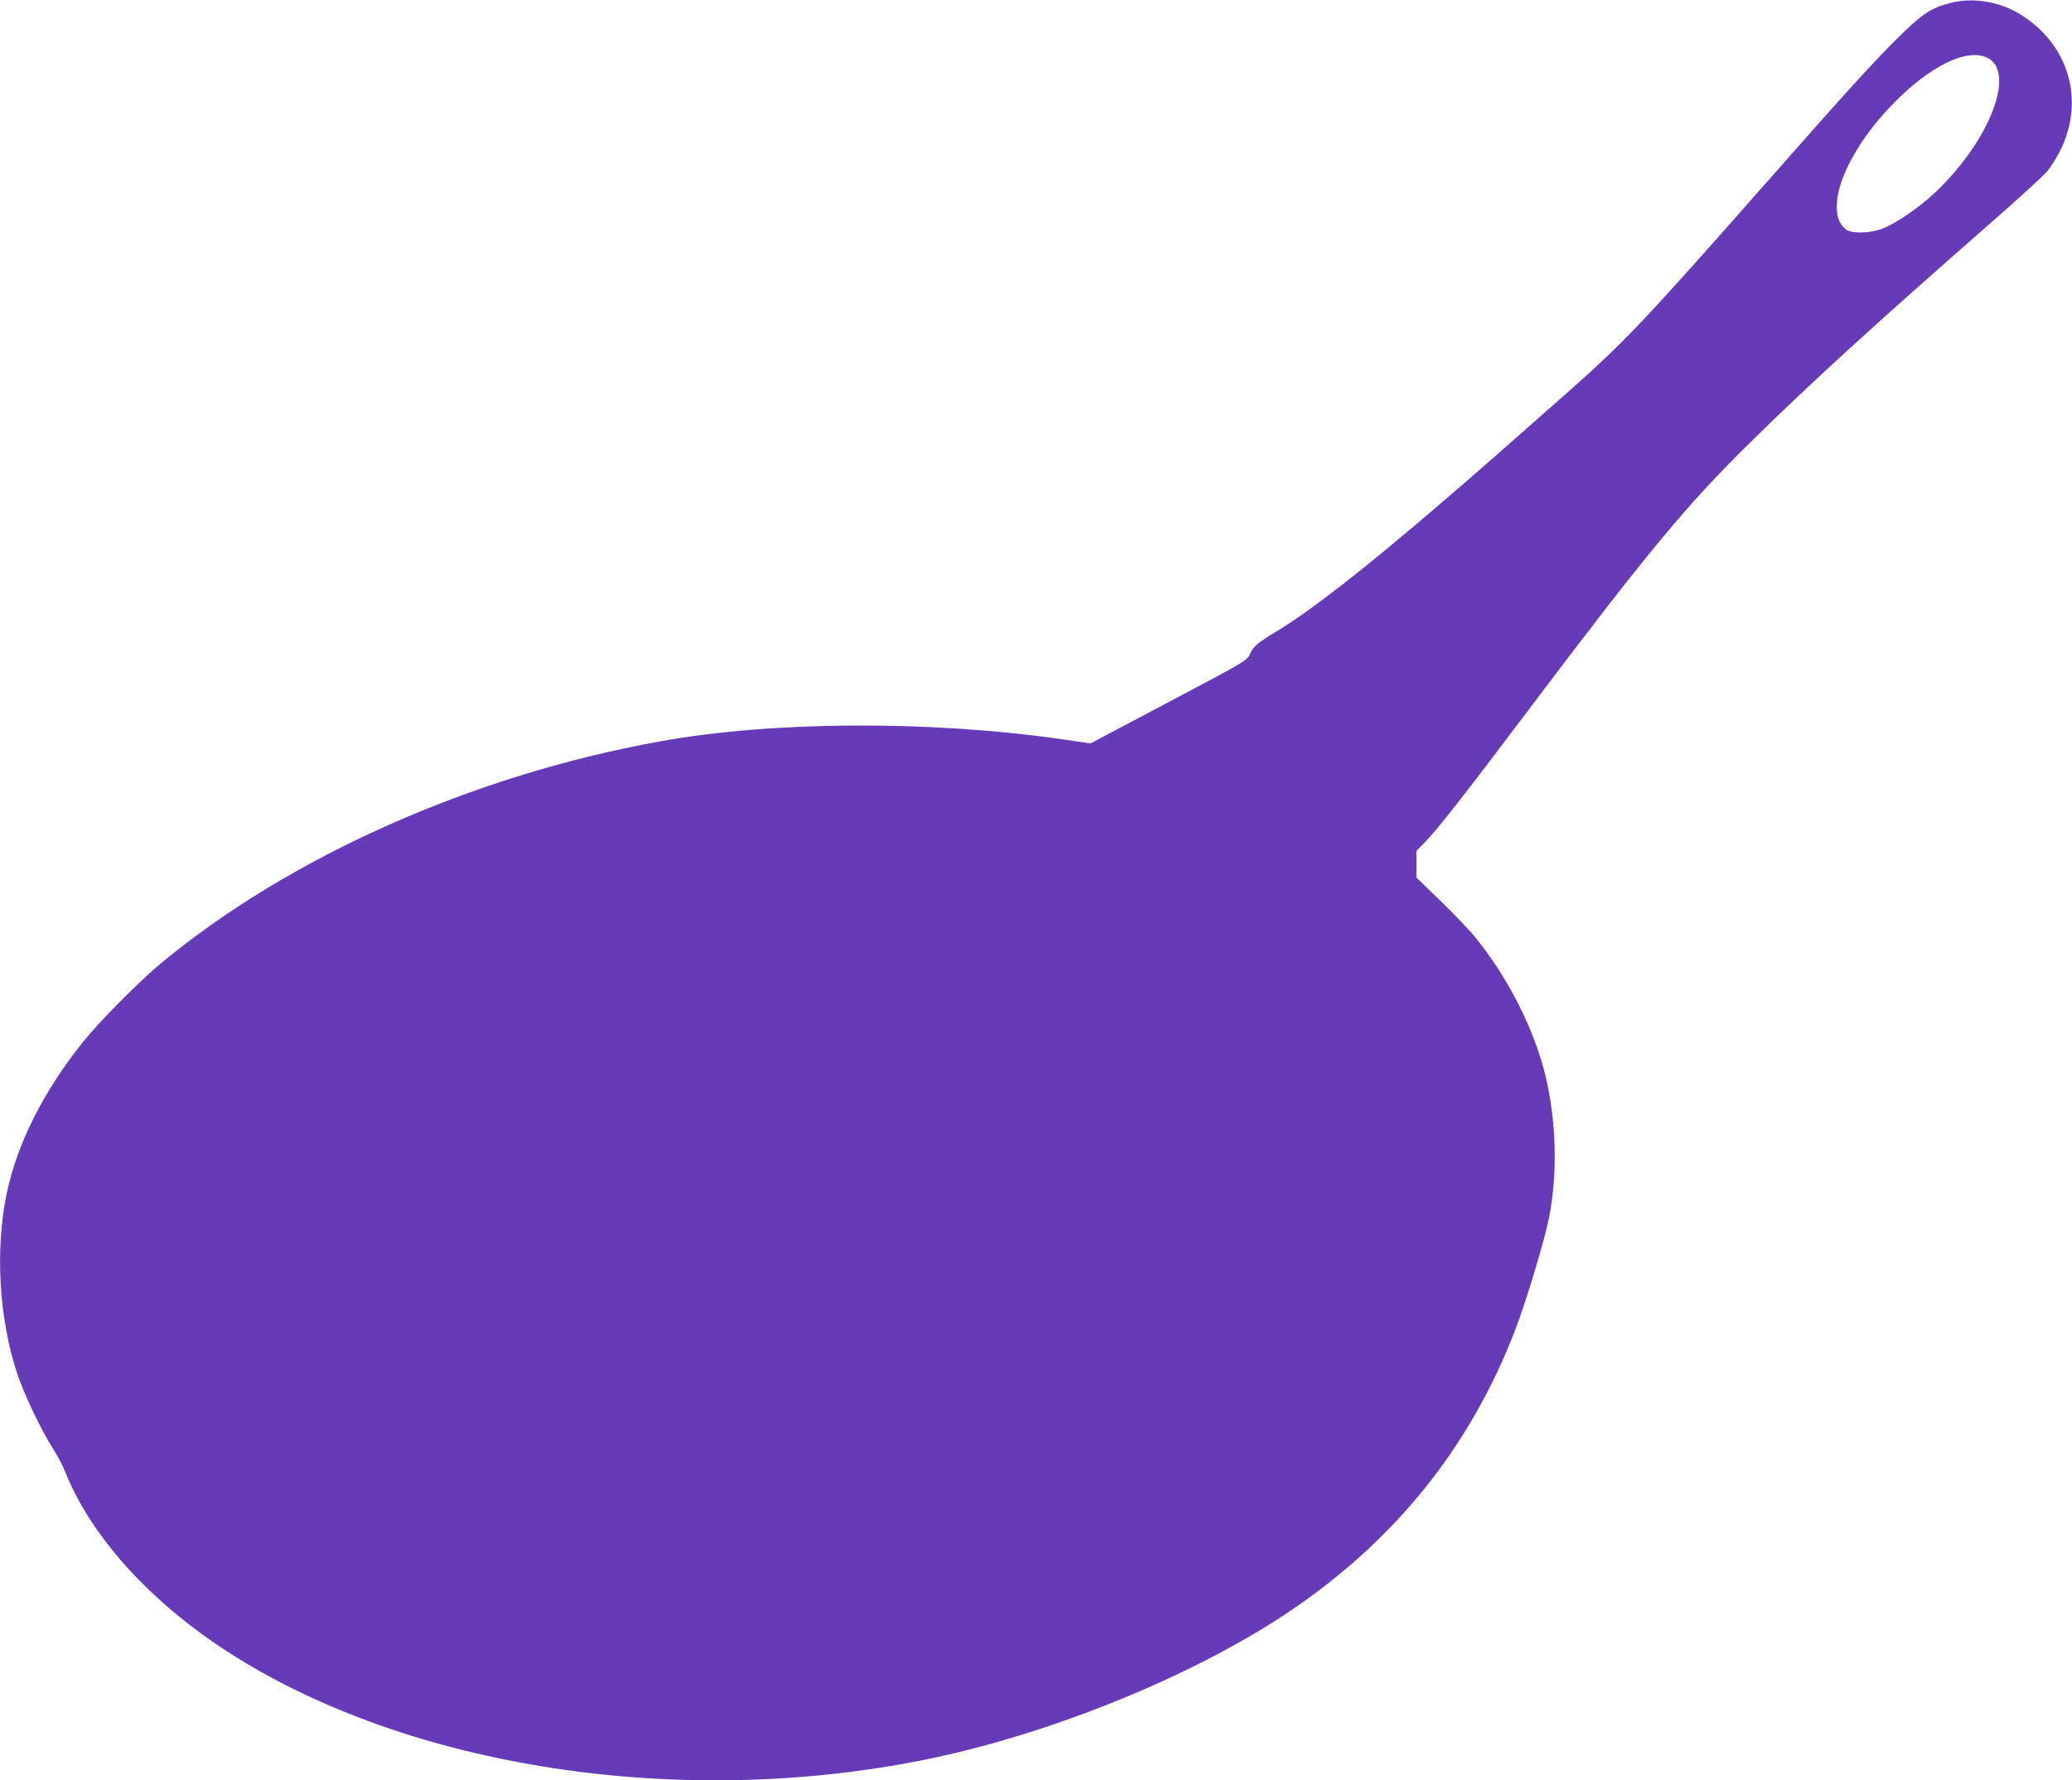 <?xml version="1.0" standalone="no"?>
<!DOCTYPE svg PUBLIC "-//W3C//DTD SVG 20010904//EN"
 "http://www.w3.org/TR/2001/REC-SVG-20010904/DTD/svg10.dtd">
<svg version="1.0" xmlns="http://www.w3.org/2000/svg"
 width="1280pt" height="1100pt" viewBox="0 0 1280 1100"
 preserveAspectRatio="xMidYMid meet">
<g transform="translate(0,1100) scale(0.1,-0.1)"
fill="#673ab7" stroke="none">
<path d="M12042 10980 c-120 -32 -173 -69 -338 -234 -162 -163 -315 -332 -829
-916 -703 -798 -848 -951 -1174 -1239 -533 -471 -607 -535 -803 -703 -480
-412 -792 -655 -1018 -793 -116 -70 -138 -89 -160 -139 -17 -38 -36 -48 -501
-294 l-482 -255 -186 27 c-817 116 -1783 111 -2476 -15 -1156 -209 -2284 -711
-3080 -1370 -136 -113 -382 -361 -484 -489 -243 -303 -406 -628 -470 -936 -72
-348 -47 -772 65 -1110 42 -127 151 -356 221 -464 26 -41 59 -102 72 -135 153
-389 499 -781 961 -1090 1095 -731 2781 -1006 4320 -704 773 151 1670 512
2270 912 666 445 1134 1027 1413 1757 67 175 181 556 207 689 54 279 44 606
-26 888 -70 280 -228 592 -428 839 -35 44 -133 146 -215 226 l-151 146 0 82 0
82 59 61 c84 89 240 288 642 822 731 969 966 1252 1360 1640 370 365 778 737
1494 1364 165 144 319 286 343 314 24 29 60 88 82 132 152 313 47 658 -257
841 -129 77 -293 102 -431 64z m237 -338 c176 -90 11 -513 -323 -830 -99 -93
-238 -189 -323 -223 -79 -32 -200 -34 -233 -4 -39 35 -54 76 -53 145 2 167
140 416 347 628 229 236 461 348 585 284z"/>
</g>
</svg>
